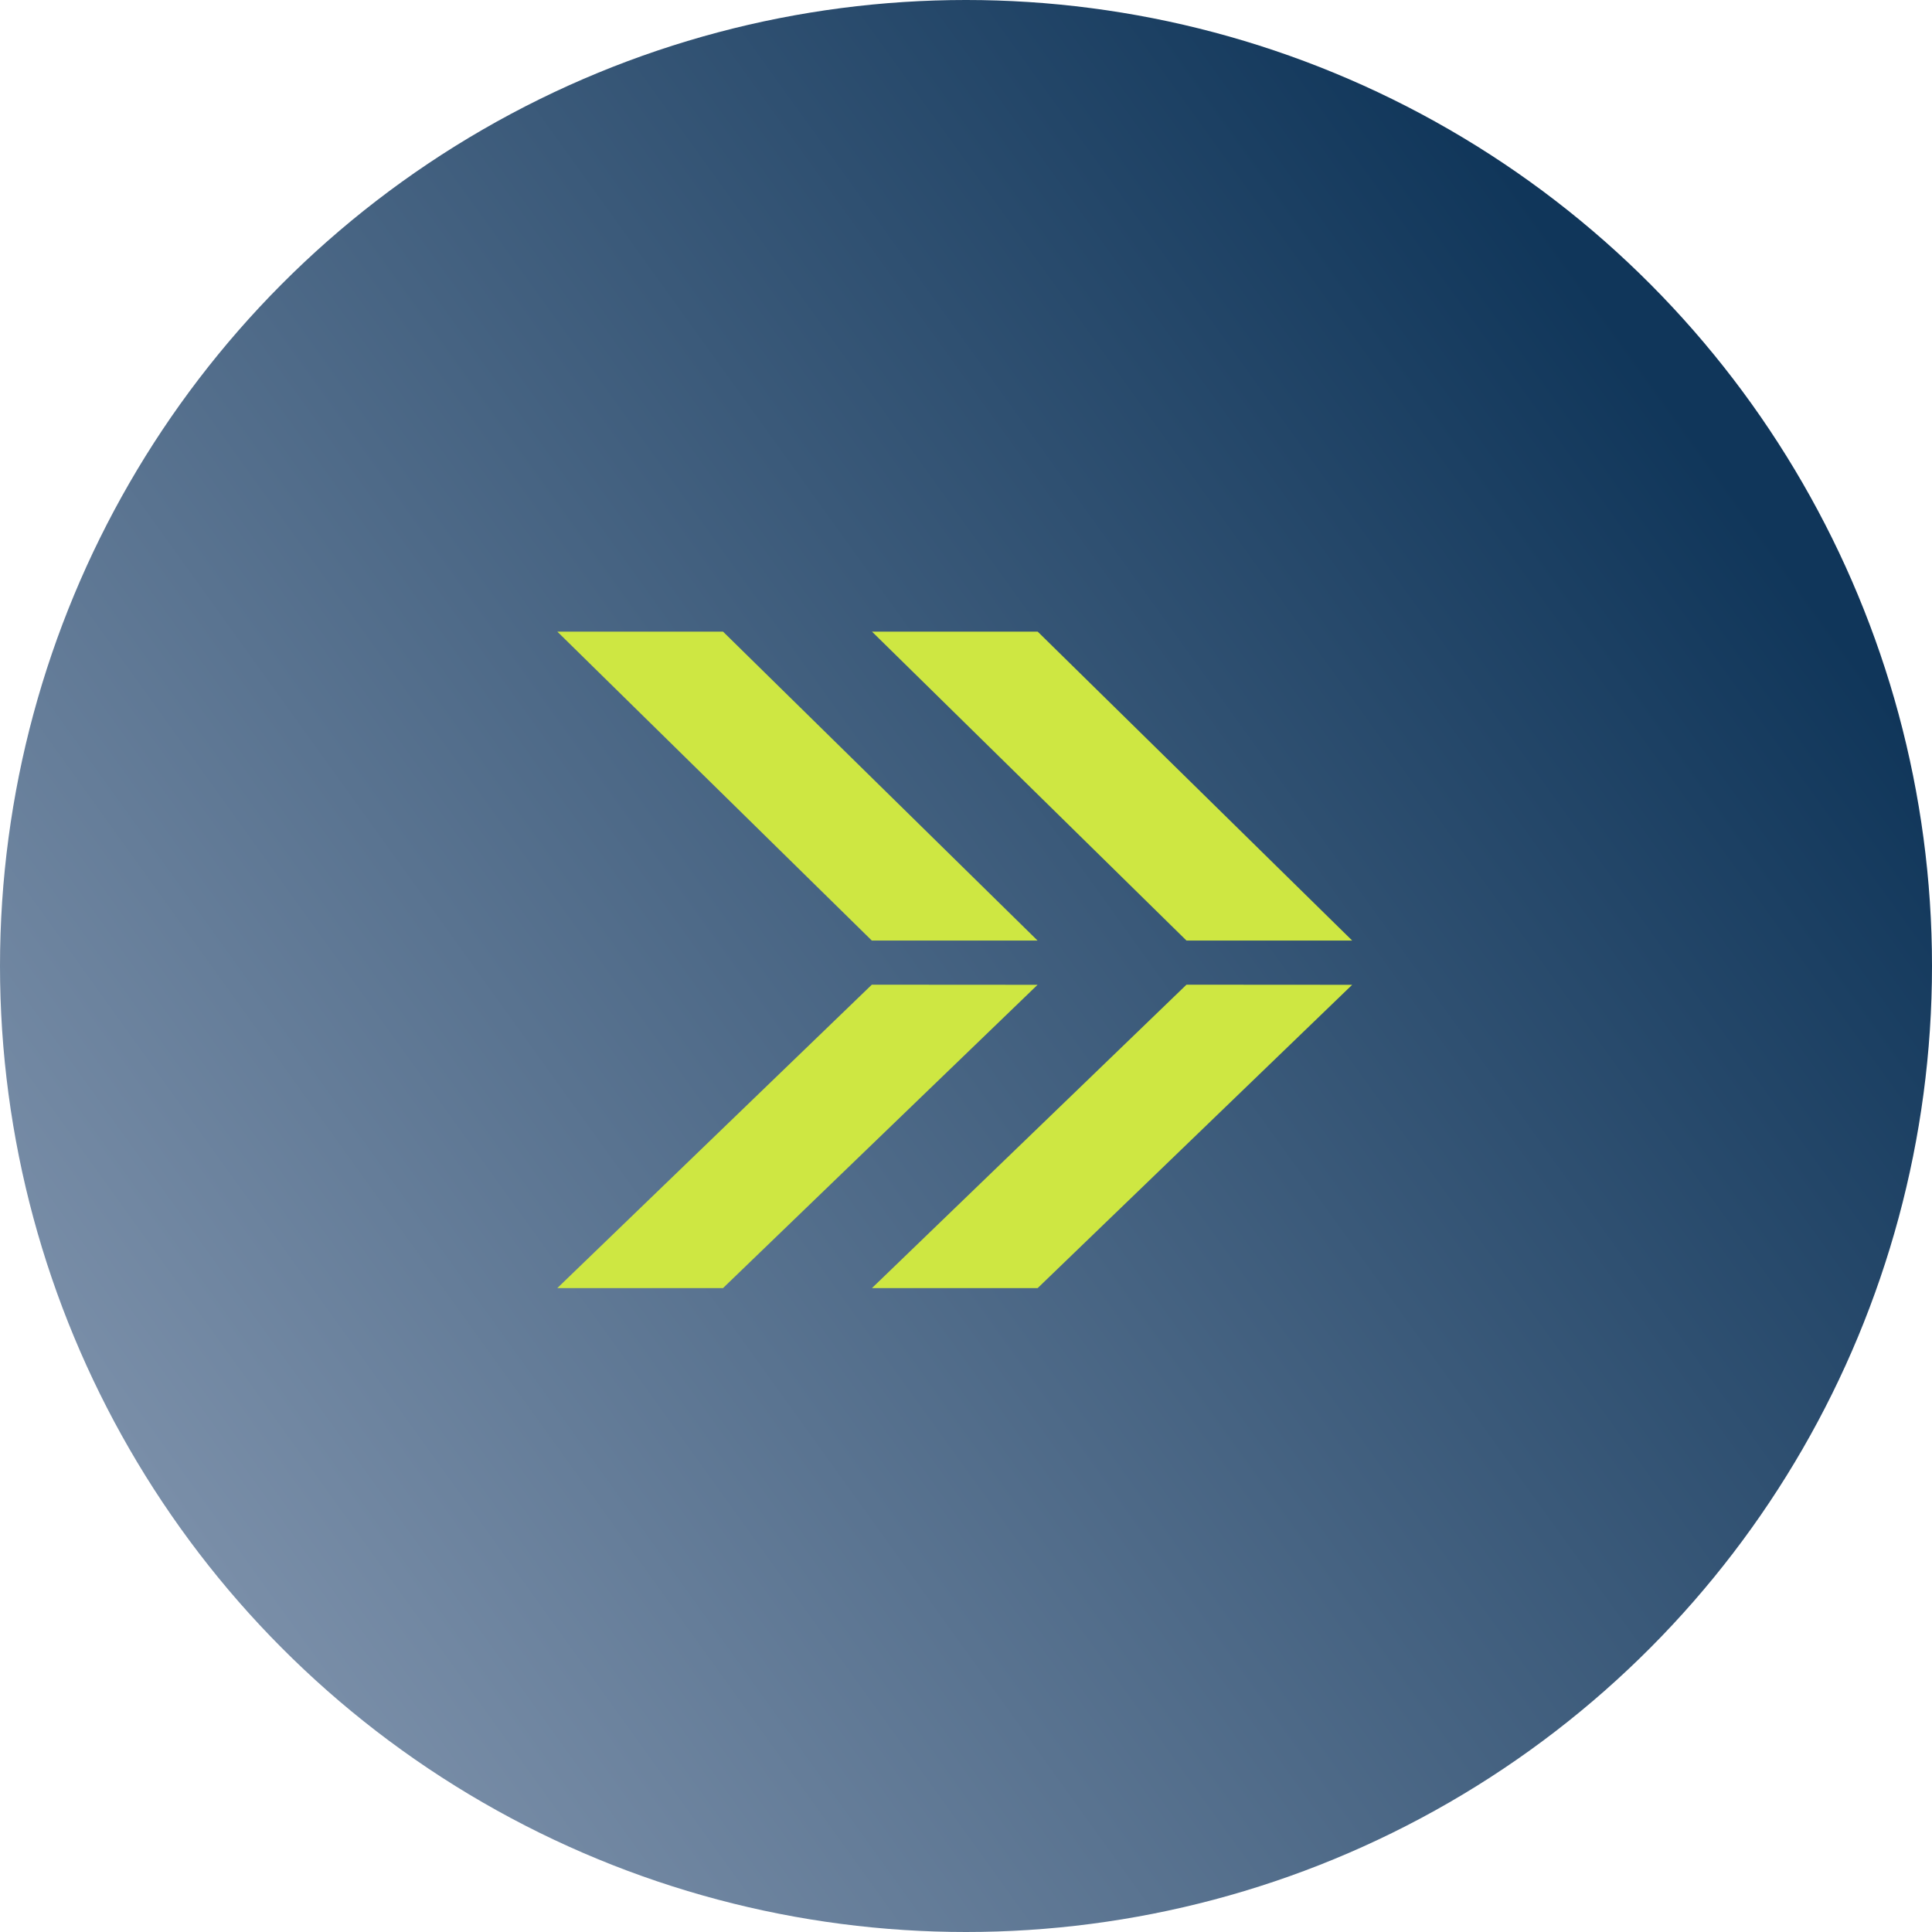 <?xml version="1.0" encoding="UTF-8"?> <svg xmlns="http://www.w3.org/2000/svg" width="52" height="52" viewBox="0 0 52 52" fill="none"><circle cx="26" cy="26" r="26" fill="url(#paint0_linear_352_6)"></circle><path d="M23.465 26.503L15 34.669H19.46L27.926 26.506L23.465 26.503Z" fill="#CEE742"></path><path d="M31.934 26.503L23.469 34.669H27.929L36.394 26.506L31.934 26.503Z" fill="#CEE742"></path><path d="M23.465 25.315L15 17H19.46L27.926 25.315H23.465Z" fill="#CEE742"></path><path d="M31.934 25.315L23.469 17H27.929L36.394 25.315H31.934Z" fill="#CEE742"></path><defs><linearGradient id="paint0_linear_352_6" x1="45.123" y1="10.893" x2="0.152" y2="43.235" gradientUnits="userSpaceOnUse"><stop stop-color="#10365A"></stop><stop offset="1" stop-color="#8497B0"></stop></linearGradient></defs></svg> 